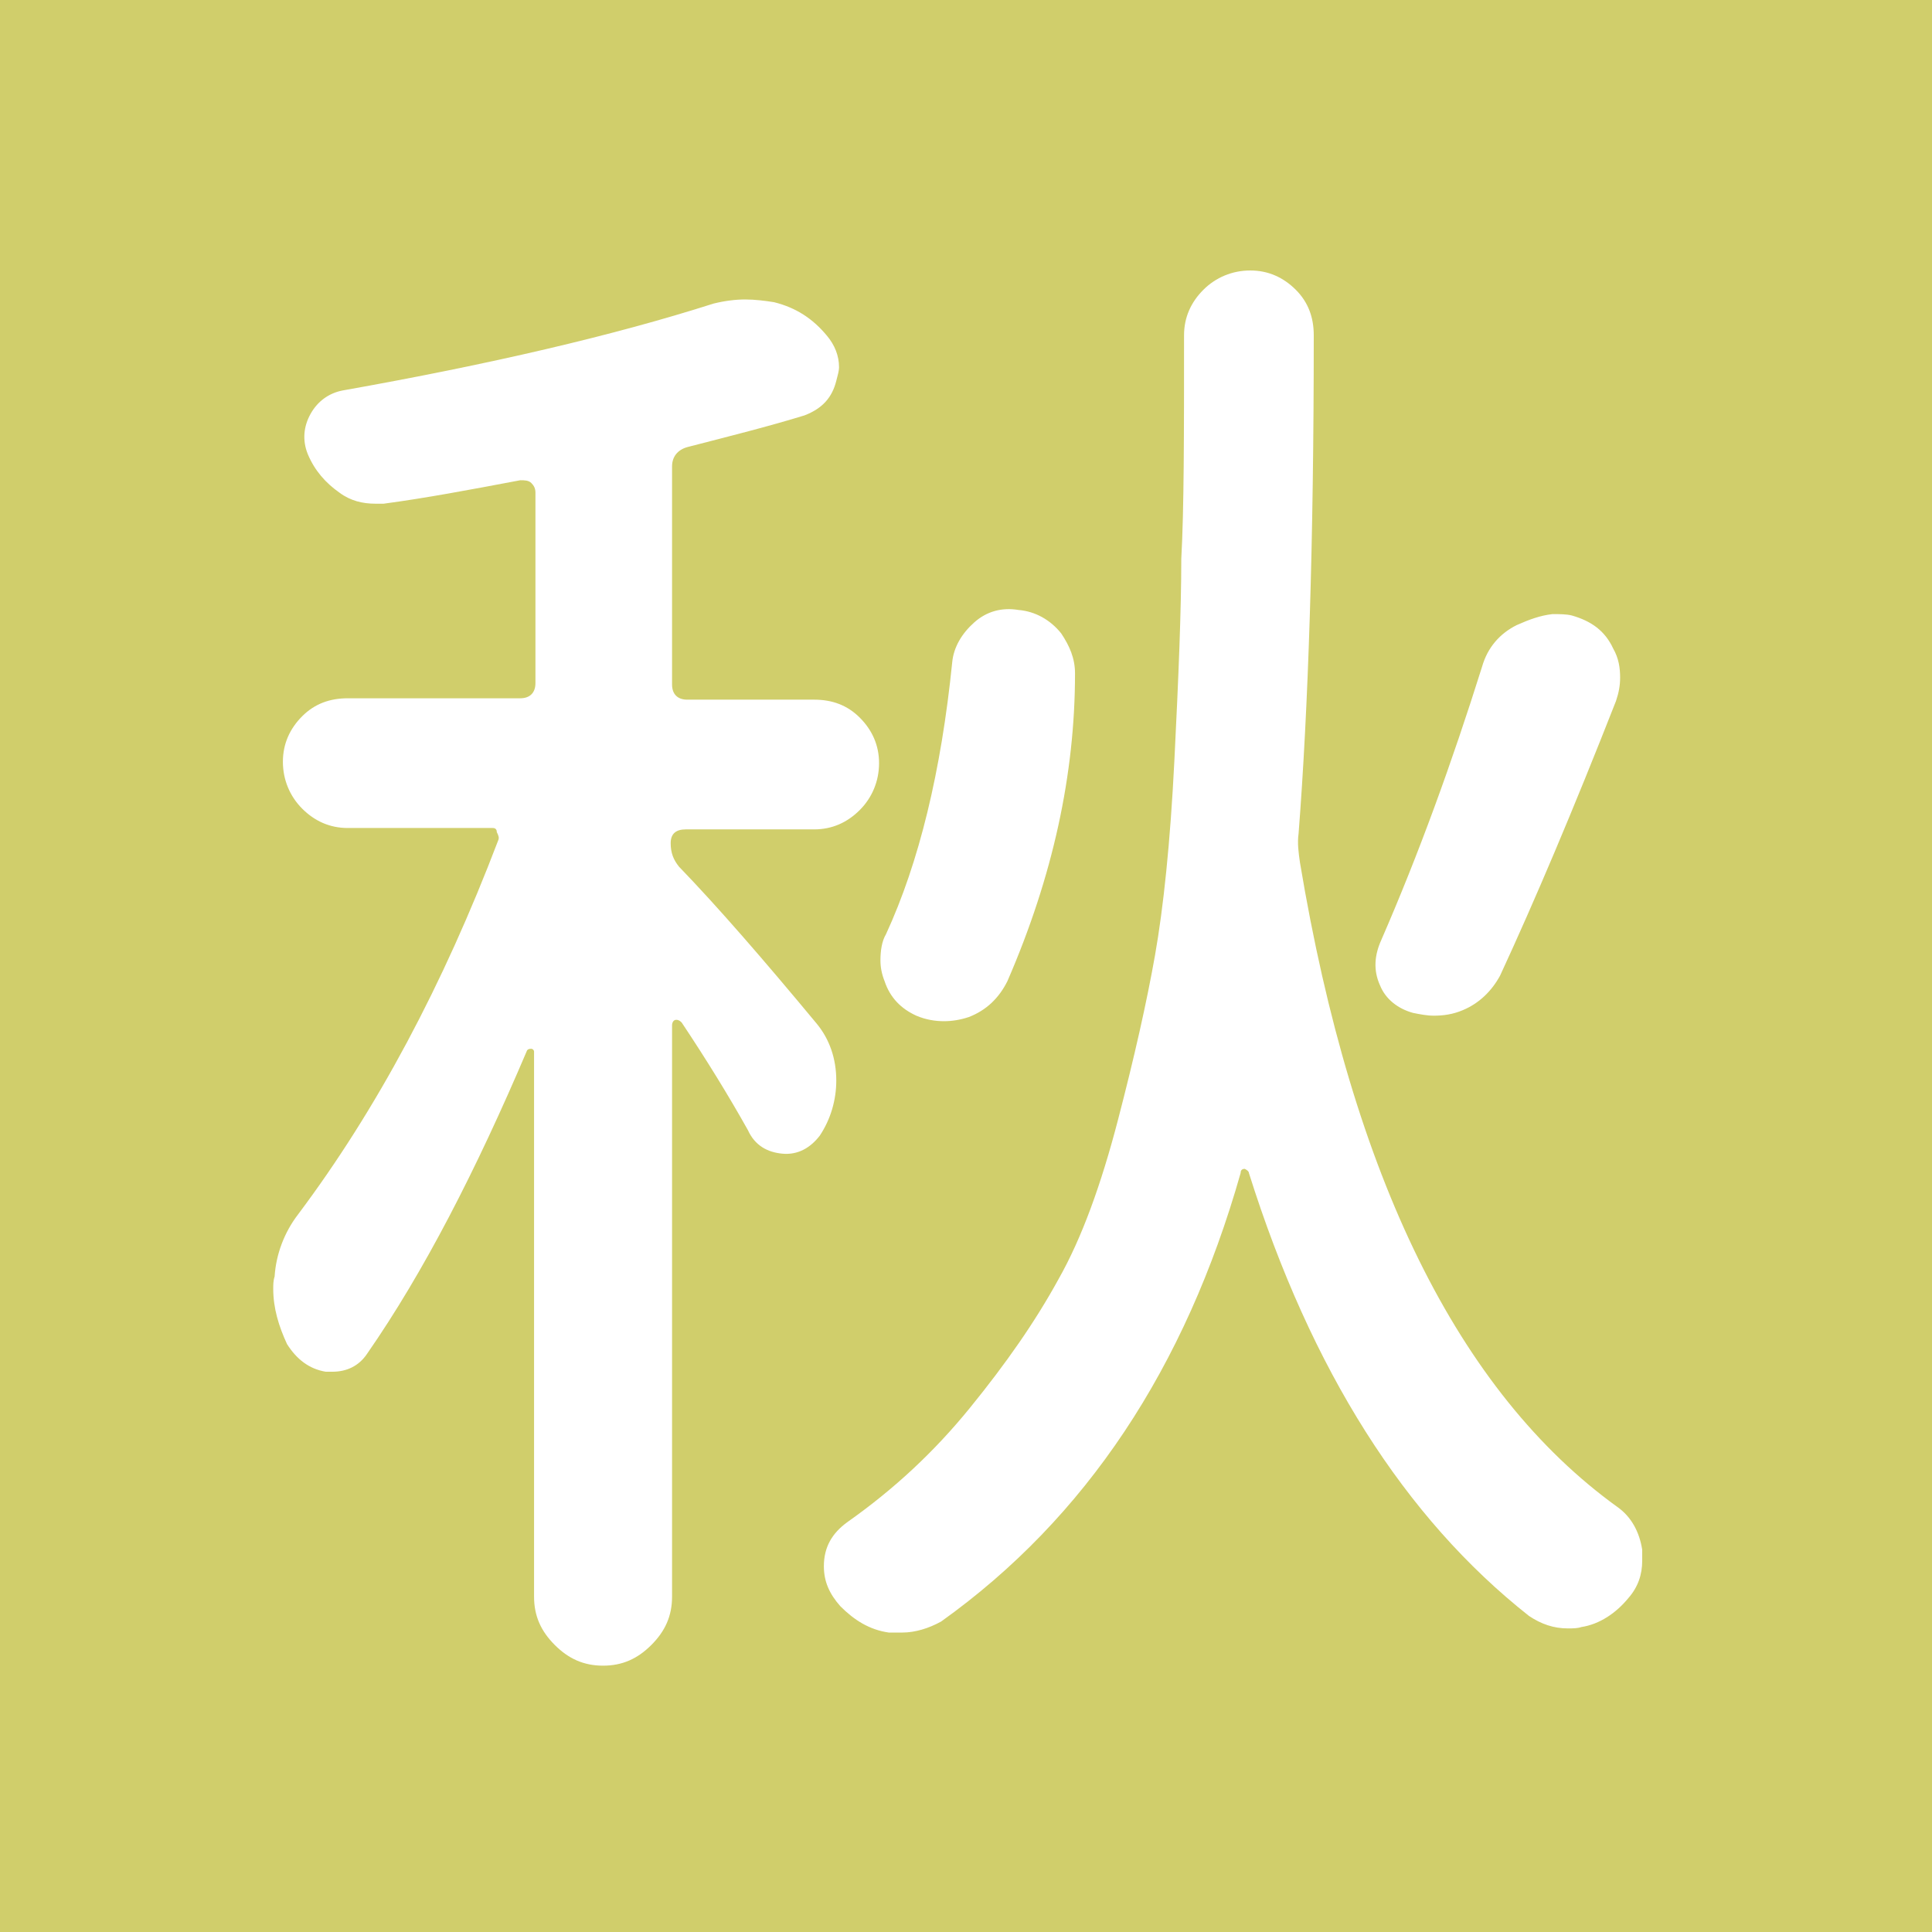 <?xml version="1.0" encoding="utf-8"?>
<!-- Generator: Adobe Illustrator 28.1.0, SVG Export Plug-In . SVG Version: 6.00 Build 0)  -->
<svg version="1.1" id="_季節のコピー" xmlns="http://www.w3.org/2000/svg" xmlns:xlink="http://www.w3.org/1999/xlink"
	 x="0px" y="0px" viewBox="0 0 140 140" style="enable-background:new 0 0 140 140;" xml:space="preserve">
<style type="text/css">
	.st0{fill:#D0CE6B;}
	.st1{enable-background:new    ;}
	.st2{fill:#FFFFFF;}
</style>
<g id="_秋">
	<rect class="st0" width="140" height="140"/>
	<g class="st1">
		<path class="st2" d="M59.2,74.2c0.9,1.1,1.4,2.5,1.4,4.1c0,1.4-0.4,2.8-1.2,4c-0.7,0.9-1.6,1.4-2.7,1.3c-1.1-0.1-2-0.6-2.5-1.7
			c-1.4-2.5-3-5.1-4.8-7.8c-0.1-0.1-0.2-0.2-0.4-0.2c-0.2,0-0.3,0.2-0.3,0.4v41.4c0,1.4-0.5,2.5-1.5,3.5s-2.1,1.5-3.5,1.5
			c-1.4,0-2.5-0.5-3.5-1.5s-1.5-2.1-1.5-3.5V76.2c0-0.1-0.1-0.2-0.2-0.2s-0.2,0-0.3,0.1c-3.7,8.7-7.5,16.1-11.6,22
			c-0.6,0.9-1.5,1.3-2.5,1.3c-0.1,0-0.3,0-0.5,0c-1.2-0.2-2.1-0.9-2.8-2c-0.6-1.3-1-2.6-1-4c0-0.3,0-0.6,0.1-0.9
			c0.1-1.6,0.7-3.2,1.7-4.5c5.7-7.6,10.5-16.6,14.5-27.1c0.1-0.2,0-0.4-0.1-0.6C36,60.1,35.9,60,35.7,60H25.2
			c-1.3,0-2.4-0.5-3.3-1.4c-0.9-0.9-1.4-2.1-1.4-3.4c0-1.3,0.5-2.4,1.4-3.3c0.9-0.9,2-1.3,3.3-1.3h12.5c0.7,0,1.1-0.4,1.1-1.1V35.7
			c0-0.3-0.1-0.5-0.3-0.7c-0.2-0.2-0.5-0.2-0.8-0.2c-3.7,0.7-6.9,1.3-9.9,1.7c-0.2,0-0.4,0-0.6,0c-0.9,0-1.8-0.2-2.6-0.8
			c-1-0.7-1.8-1.6-2.3-2.8c-0.4-1-0.3-2,0.2-2.9c0.5-0.9,1.3-1.5,2.3-1.7c10.7-1.9,19.7-4,26.9-6.3c0.8-0.2,1.6-0.3,2.3-0.3
			s1.5,0.1,2.1,0.2c1.6,0.4,2.8,1.2,3.8,2.4c0.6,0.7,0.9,1.5,0.9,2.3c0,0.3-0.1,0.6-0.2,1c-0.3,1.2-1,2-2.3,2.5
			c-2.6,0.8-5.4,1.5-8.5,2.3c-0.7,0.2-1.1,0.7-1.1,1.4v15.8c0,0.7,0.4,1.1,1.1,1.1H59c1.3,0,2.4,0.4,3.3,1.3c0.9,0.9,1.4,2,1.4,3.3
			c0,1.3-0.5,2.5-1.4,3.4c-0.9,0.9-2,1.4-3.3,1.4h-9.3c-0.7,0-1.1,0.3-1.1,1s0.2,1.2,0.6,1.7C52,65.7,55.3,69.5,59.2,74.2z
			 M85.8,24.3c0-1.3,0.5-2.4,1.4-3.3c0.9-0.9,2.1-1.4,3.4-1.4c1.3,0,2.4,0.5,3.3,1.4c0.9,0.9,1.3,2,1.3,3.3
			c0,15.1-0.4,27.1-1.1,36.1c-0.1,0.7,0,1.4,0.1,2.1c3.8,22.8,11.5,38.4,23,46.7c1,0.7,1.6,1.8,1.8,3.1c0,0.2,0,0.5,0,0.8
			c0,1-0.3,1.9-1,2.7c-0.9,1.1-2.1,1.9-3.4,2.1c-0.3,0.1-0.6,0.1-1,0.1c-1,0-1.9-0.3-2.8-0.9c-9-7.1-15.8-17.8-20.3-32.1
			c0-0.1-0.1-0.2-0.3-0.3c-0.2,0-0.3,0.1-0.3,0.3c-4,14.1-11.2,25-21.7,32.5c-0.9,0.5-1.9,0.8-2.8,0.8c-0.4,0-0.7,0-1,0
			c-1.4-0.2-2.5-0.9-3.5-1.9c-0.8-0.9-1.2-1.8-1.2-2.9c0-1.4,0.6-2.4,1.7-3.2c3.4-2.4,6.3-5.1,8.9-8.3c2.6-3.2,4.7-6.2,6.4-9.3
			c1.7-3,3.1-6.9,4.3-11.5s2.1-8.6,2.7-12c0.6-3.4,1.1-8.1,1.4-14.1s0.5-10.9,0.5-14.6C85.8,36.9,85.8,31.5,85.8,24.3z M73,71.1
			c-0.6,1.2-1.5,2.1-2.8,2.6C69.6,73.9,69,74,68.4,74c-0.6,0-1.3-0.1-2-0.4c-1.1-0.5-1.9-1.3-2.3-2.5c-0.2-0.5-0.3-1-0.3-1.5
			c0-0.7,0.1-1.4,0.4-1.9c2.4-5.2,4-11.8,4.8-19.7c0.1-1.1,0.7-2.1,1.6-2.9c0.9-0.8,2-1.1,3.2-0.9c1.2,0.1,2.3,0.7,3.1,1.7
			c0.6,0.9,1,1.8,1,2.9C77.9,56.1,76.3,63.5,73,71.1z M107.4,48.3c0.4-1.4,1.3-2.4,2.5-3c0.9-0.4,1.7-0.7,2.6-0.8c0.5,0,1,0,1.4,0.1
			c1.4,0.4,2.4,1.1,3,2.4c0.4,0.7,0.5,1.4,0.5,2.1c0,0.6-0.1,1.1-0.3,1.7c-3.1,7.9-5.9,14.5-8.4,19.9c-0.6,1.1-1.5,2-2.7,2.5
			c-0.7,0.3-1.4,0.4-2.1,0.4c-0.5,0-1-0.1-1.5-0.2c-1.1-0.3-2-1-2.4-2c-0.5-1.1-0.4-2.2,0.1-3.3C102.8,61.9,105.2,55.3,107.4,48.3z"
			/>
	</g>
</g>
</svg>
